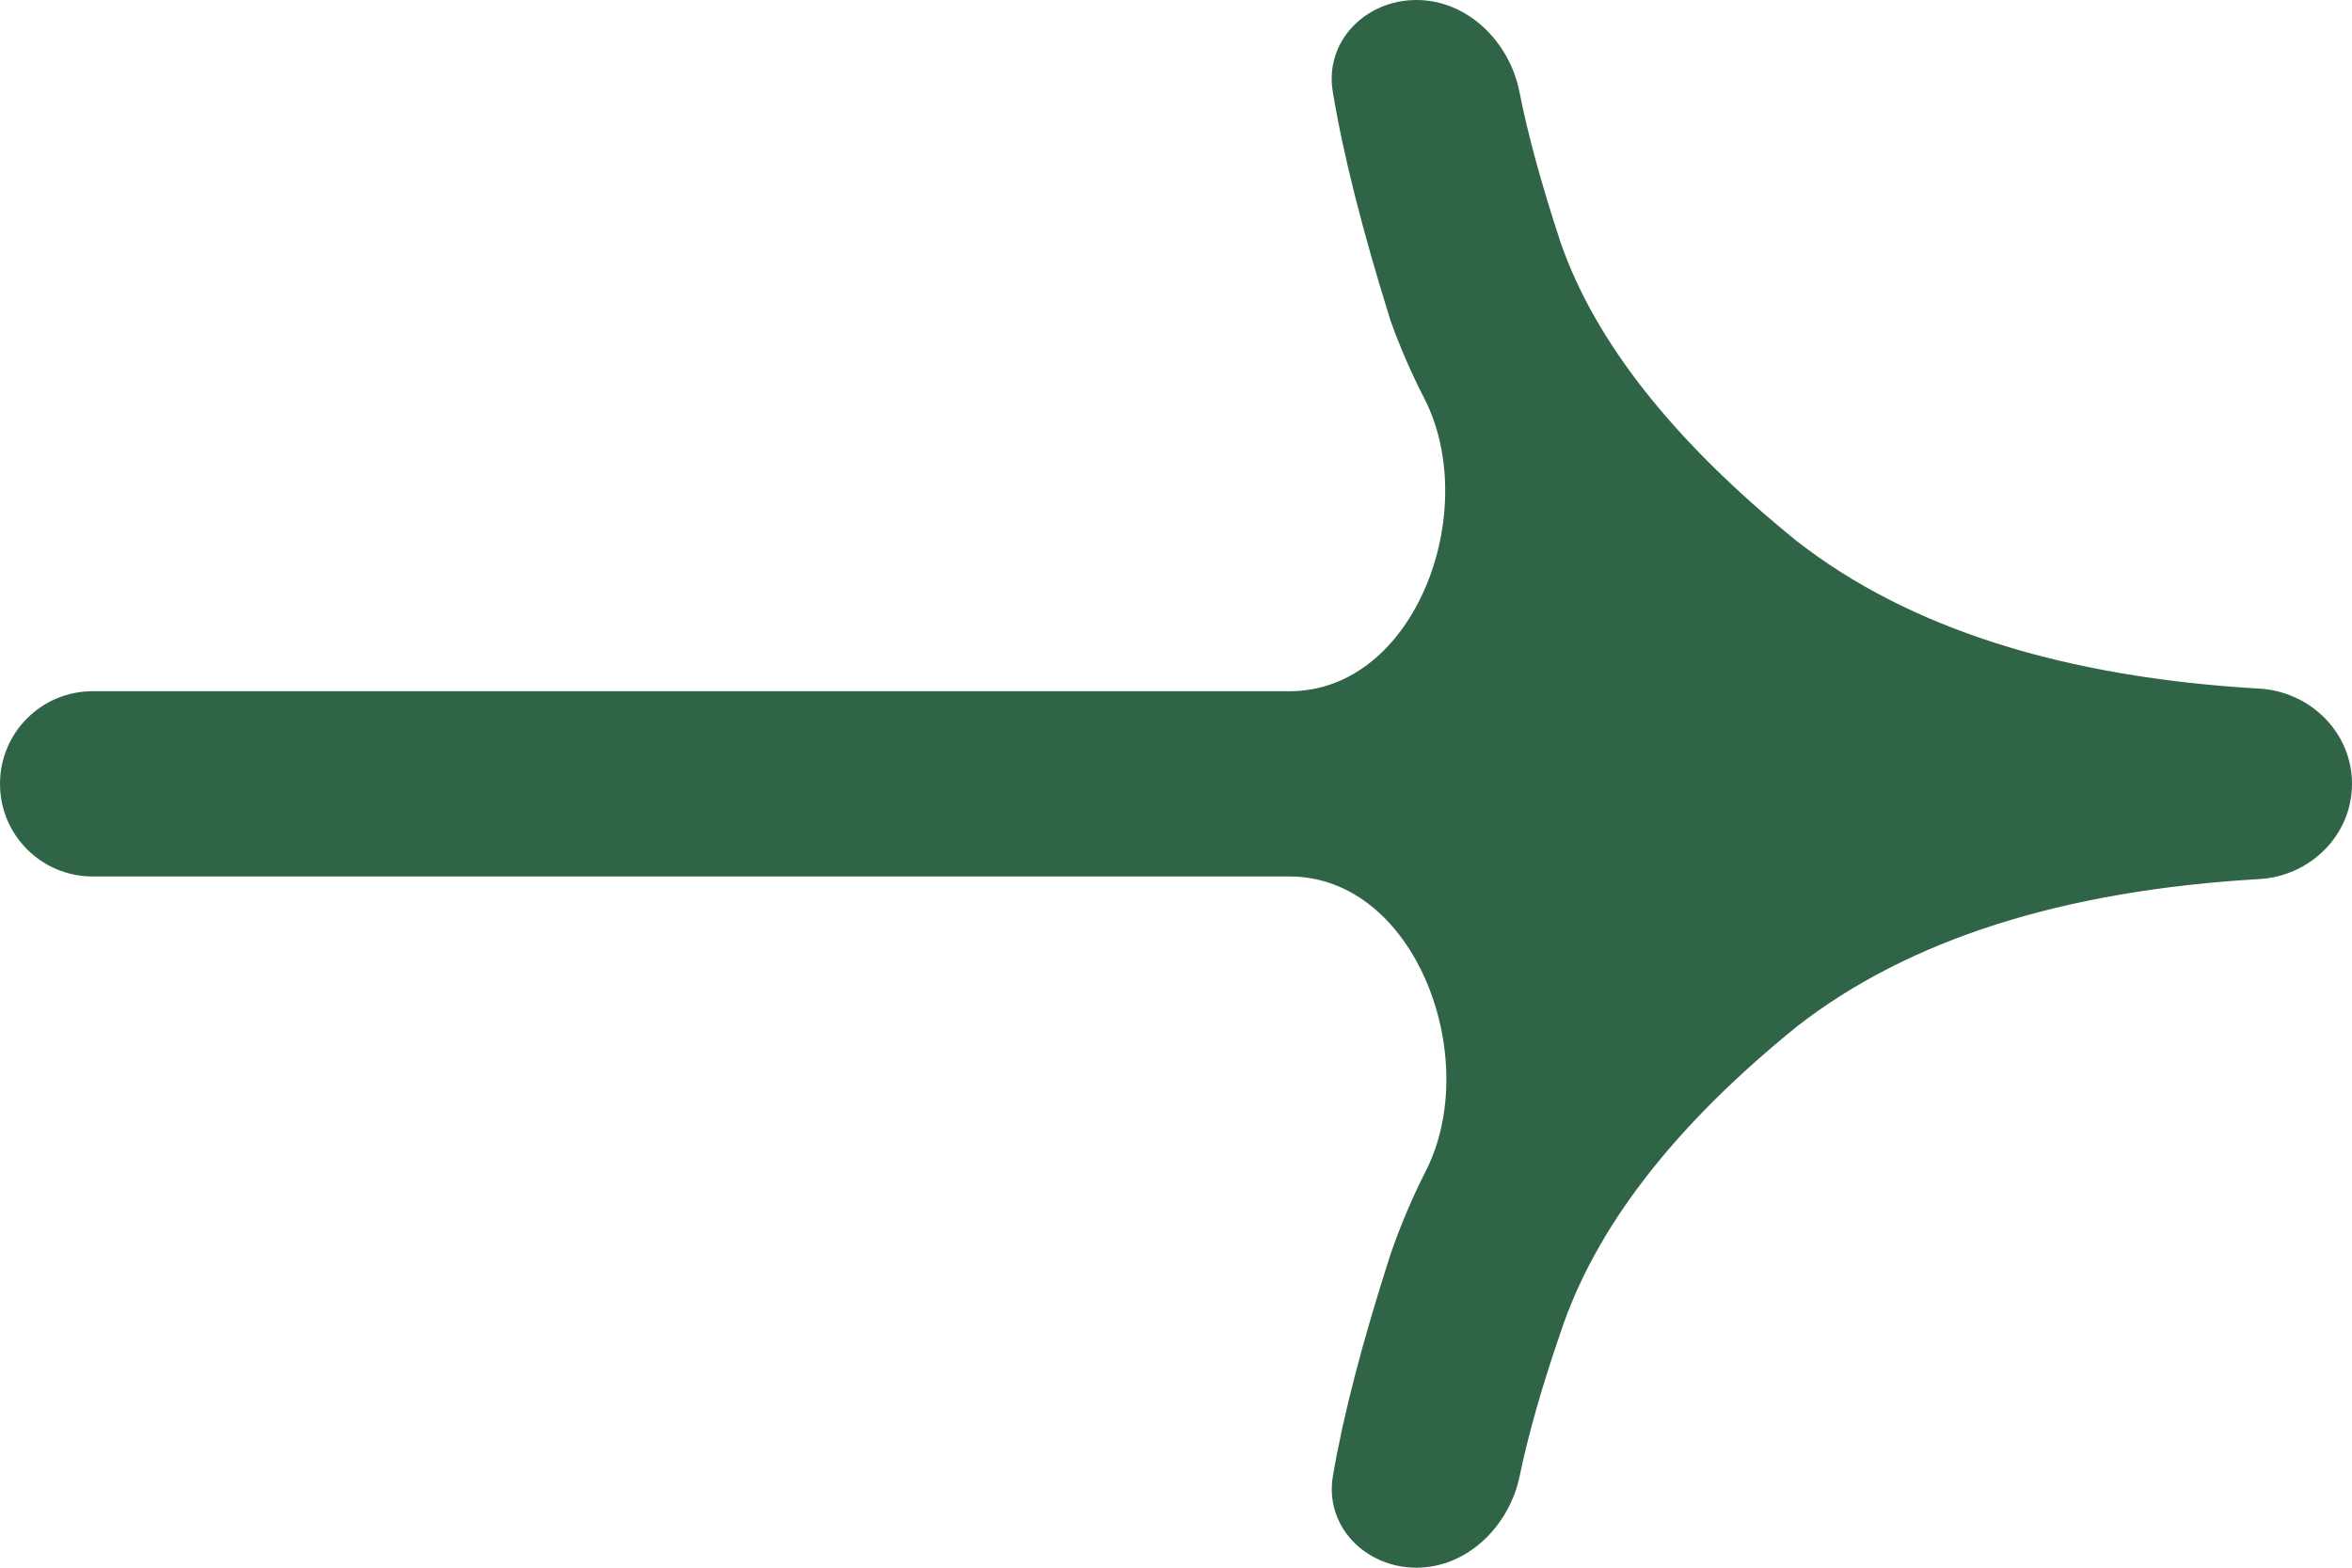 <svg width="18" height="12" viewBox="0 0 18 12" fill="none" xmlns="http://www.w3.org/2000/svg">
<path d="M10.84 0C11.23 0 11.552 0.318 11.628 0.702C11.693 1.031 11.798 1.415 11.943 1.855C12.207 2.618 12.811 3.382 13.755 4.145C14.607 4.808 15.785 5.184 17.291 5.271C17.682 5.294 18 5.608 18 6V6C18 6.392 17.682 6.706 17.291 6.729C15.785 6.816 14.607 7.192 13.755 7.855C12.811 8.618 12.207 9.4 11.943 10.2C11.8 10.614 11.696 10.981 11.63 11.299C11.551 11.681 11.23 12 10.84 12V12C10.449 12 10.135 11.682 10.201 11.297C10.28 10.833 10.427 10.268 10.642 9.6C10.717 9.383 10.807 9.17 10.912 8.963C11.349 8.103 10.834 6.709 9.869 6.709H0.709C0.317 6.709 0 6.392 0 6V6C0 5.608 0.317 5.291 0.709 5.291H9.869C10.834 5.291 11.341 3.905 10.899 3.047C10.8 2.854 10.714 2.656 10.642 2.455C10.425 1.76 10.278 1.177 10.2 0.703C10.135 0.318 10.449 0 10.84 0V0Z" fill="#306446"/>
</svg>
